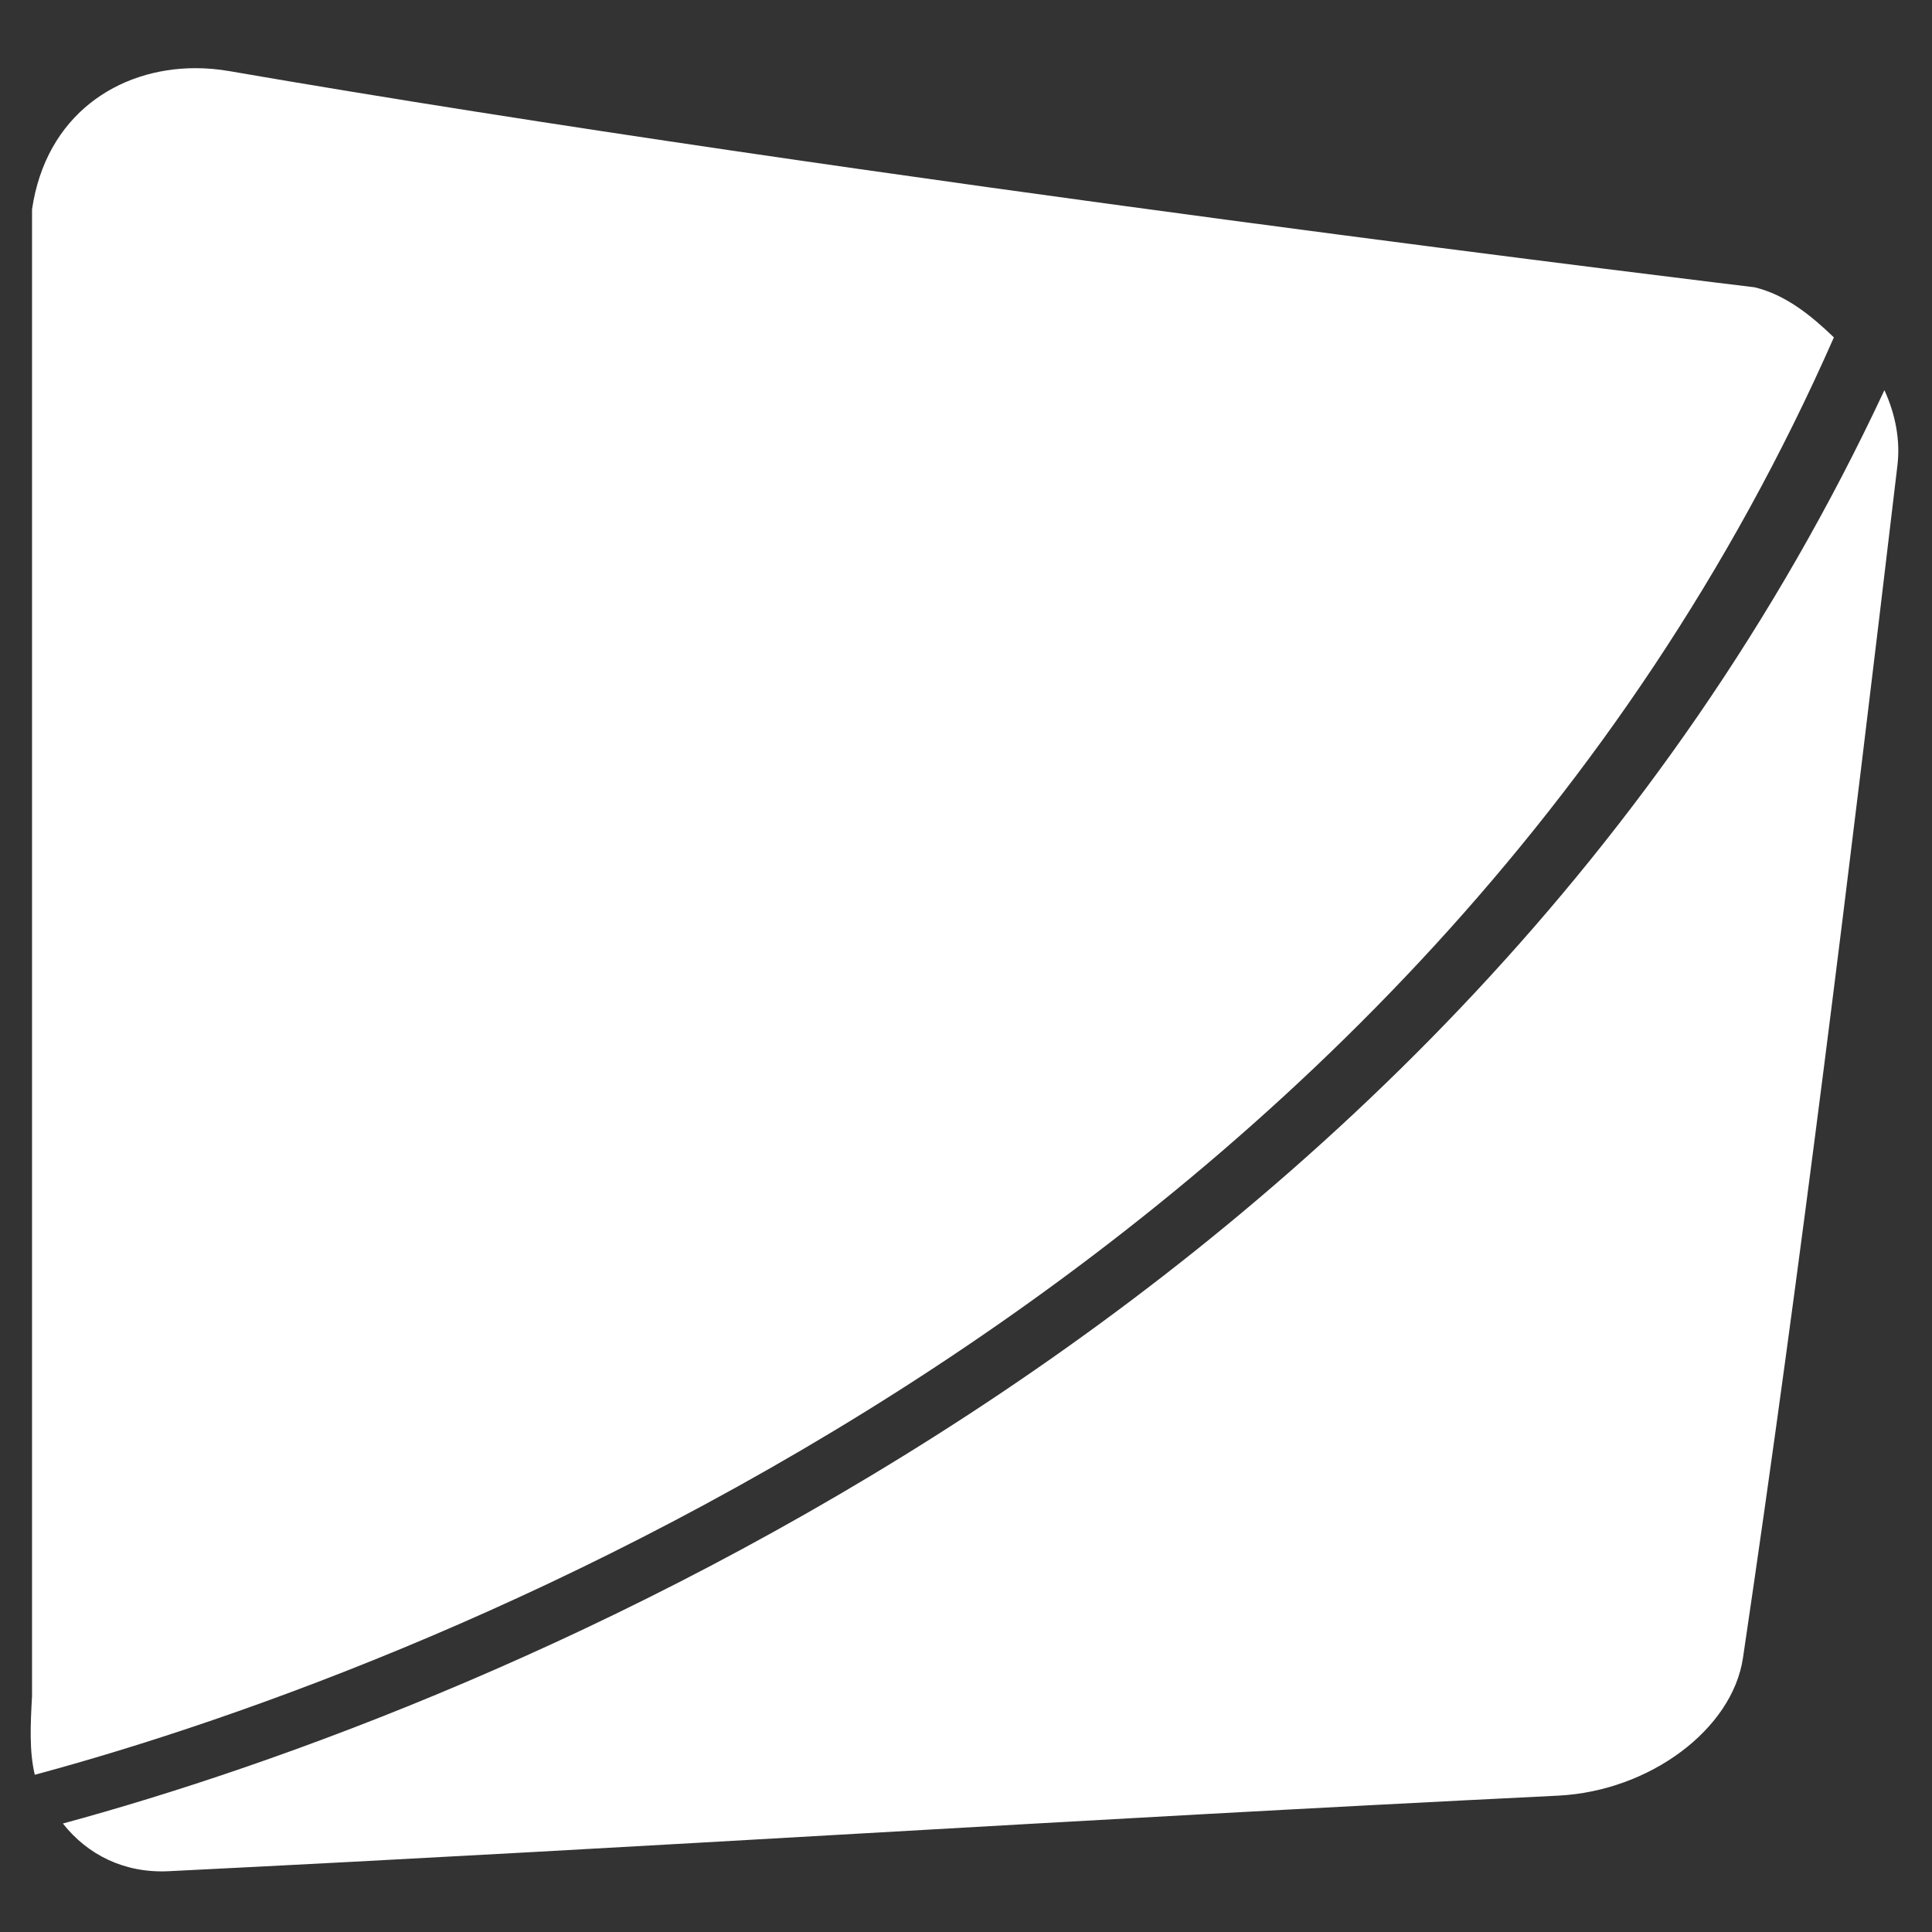 <svg width="60" height="60" viewBox="0 0 60 60" fill="none" xmlns="http://www.w3.org/2000/svg">
<rect x="0" y="0" width="60" height="60" fill="#333333" stroke="none"/>
<path d="M0.995 6.501V52.671C0.946 53.56 0.906 54.379 1.08 55.117C13.796 51.696 44.031 39.834 56.953 10.478C56.267 9.817 55.461 9.152 54.484 8.921C54.484 8.921 26.573 5.572 7.131 2.21C6.778 2.149 6.425 2.117 6.076 2.117C3.656 2.117 1.425 3.58 0.995 6.501Z" fill="white"/>
<path d="M1.953 56.631C2.723 57.609 3.871 58.179 5.238 58.112C21.004 57.329 32.628 56.542 48.395 55.765C51.233 55.621 53.801 53.707 54.13 51.485C55.961 39.139 57.435 27.017 58.927 14.448C59.017 13.687 58.874 12.886 58.522 12.117C44.967 41.135 15.15 53.052 1.953 56.631Z" fill="white"/>
</svg>
